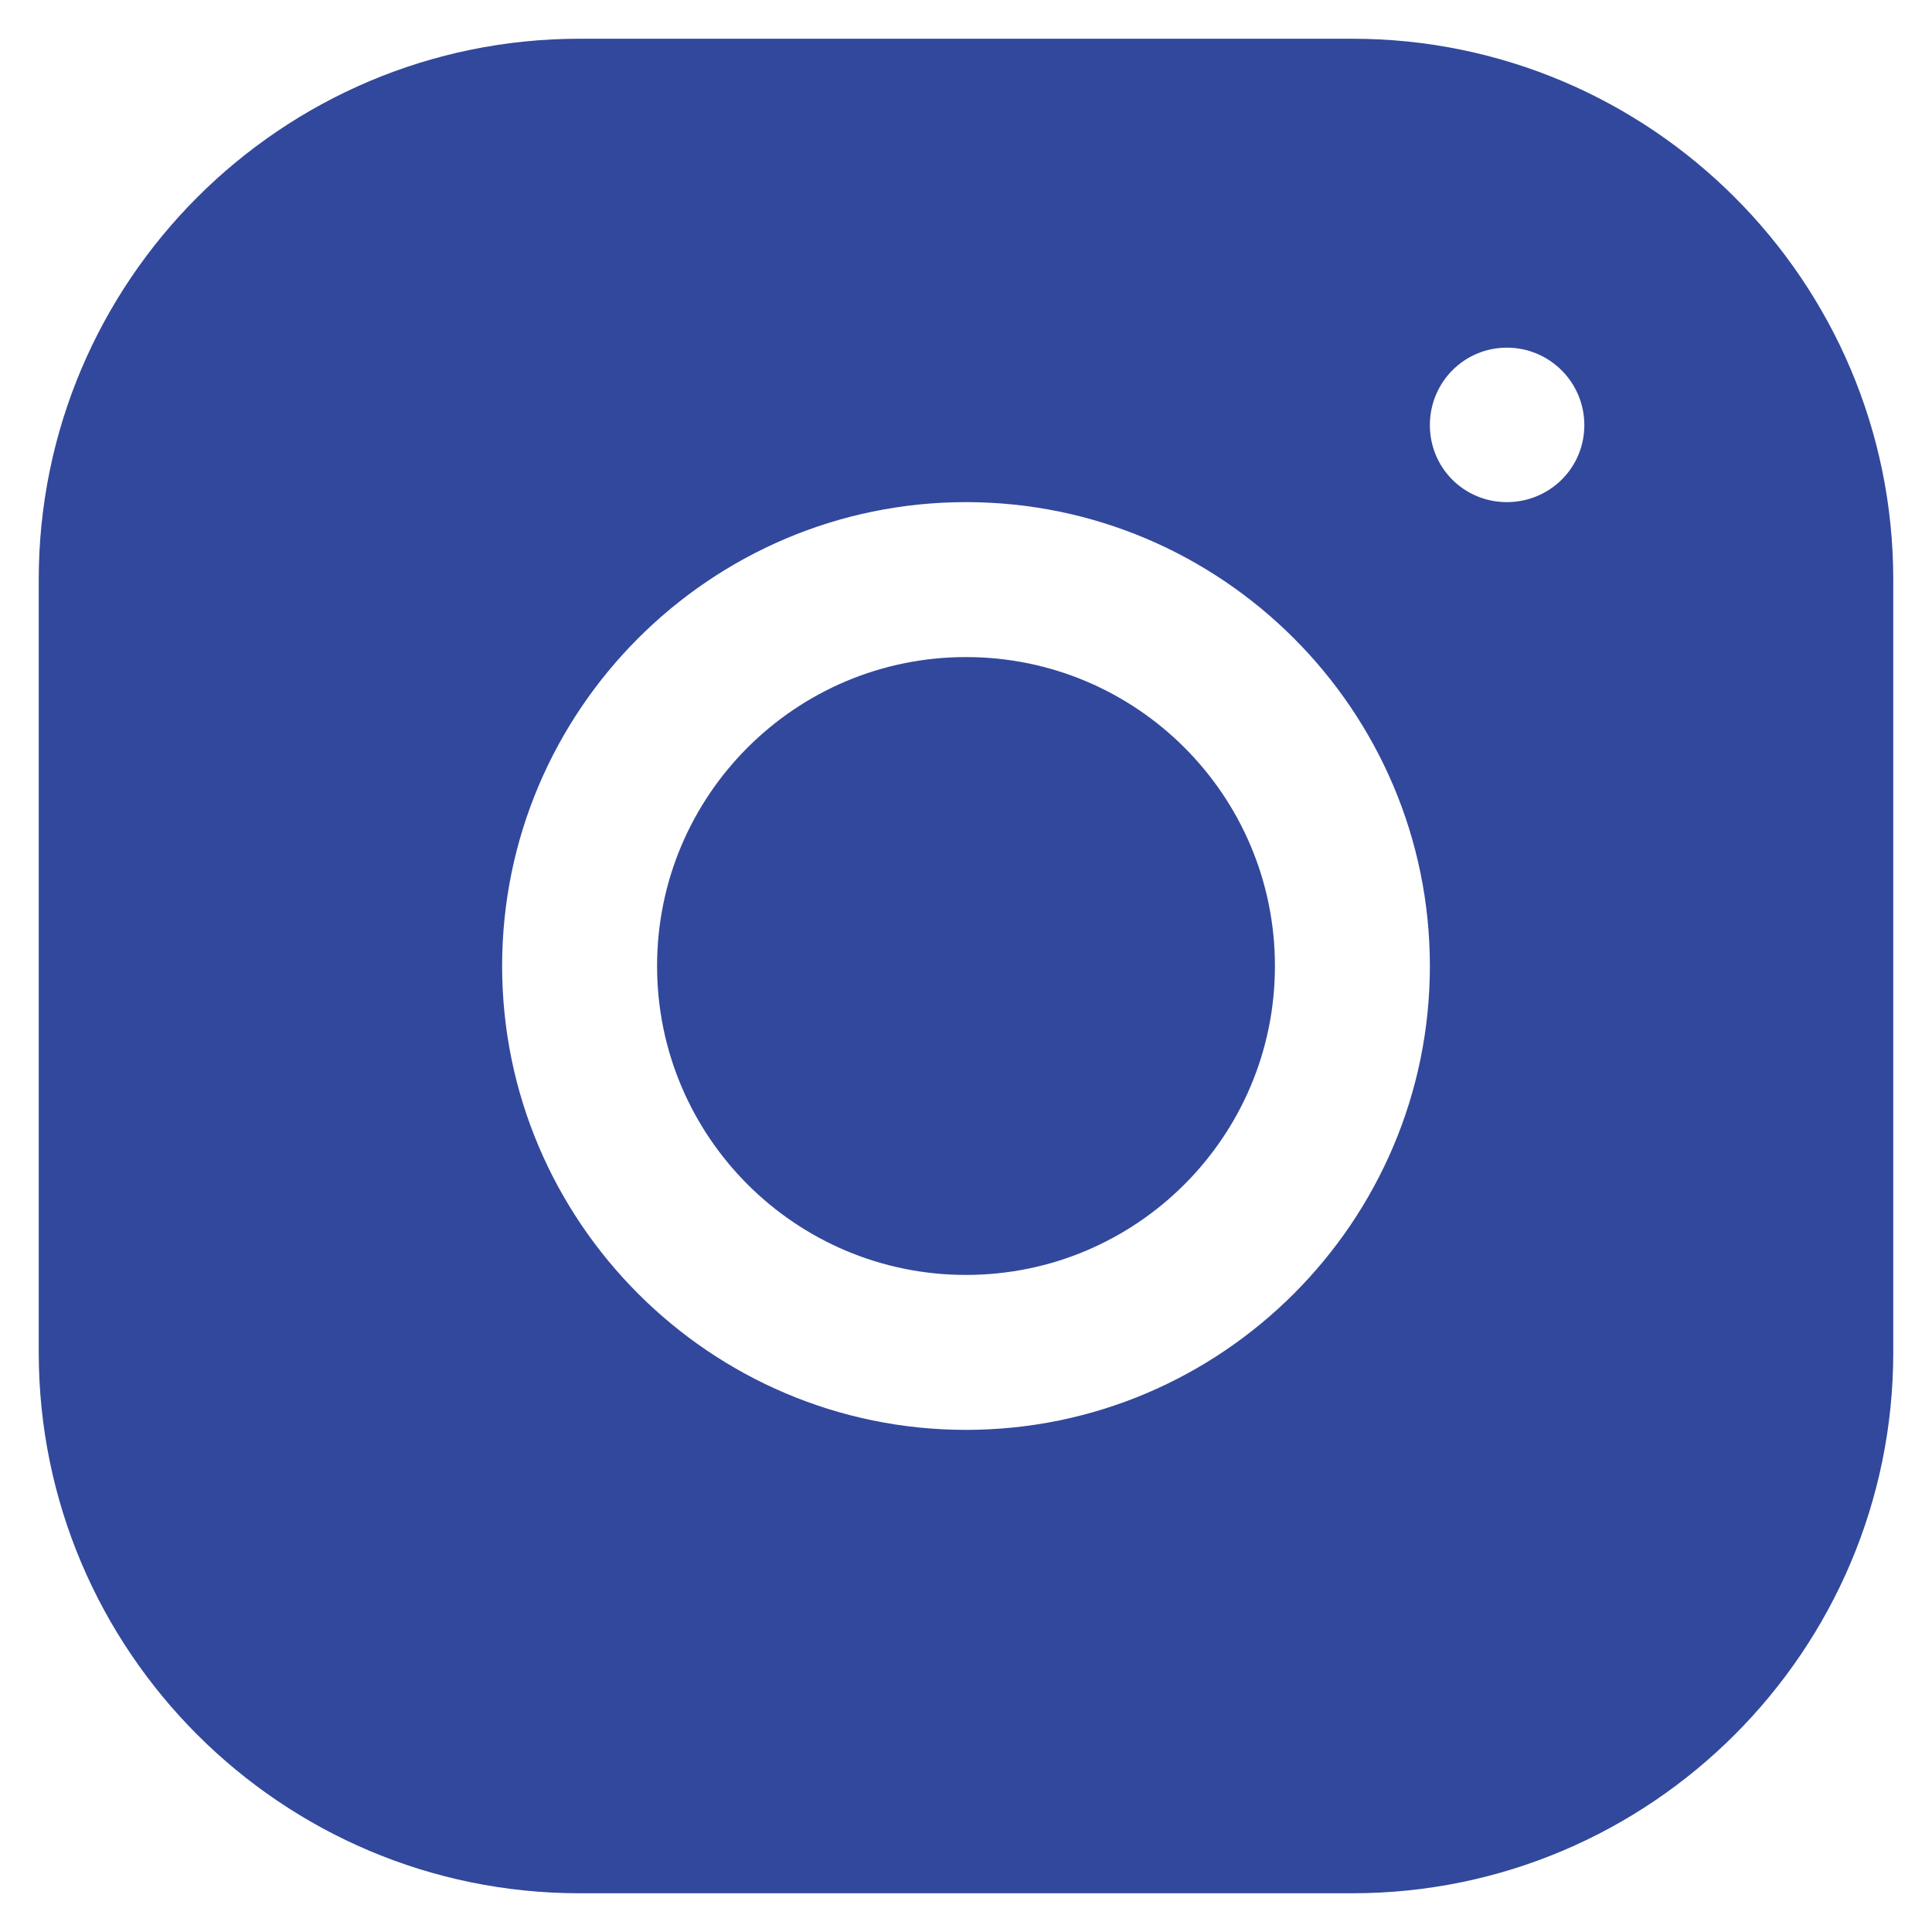 <svg width="20" height="20" viewBox="0 0 20 20" fill="none" xmlns="http://www.w3.org/2000/svg">
<g id="surface40341">
<path id="Vector" d="M6 0.401C2.911 0.401 0.401 2.911 0.401 6V14C0.401 17.088 2.911 19.599 6 19.599H14C17.088 19.599 19.599 17.088 19.599 14V6C19.599 2.911 17.088 0.401 14 0.401H6ZM15.599 3.599C16.042 3.599 16.401 3.958 16.401 4.401C16.401 4.844 16.042 5.198 15.599 5.198C15.156 5.198 14.802 4.844 14.802 4.401C14.802 3.958 15.156 3.599 15.599 3.599ZM10 5.198C12.646 5.198 14.802 7.354 14.802 10C14.802 12.646 12.646 14.802 10 14.802C7.354 14.802 5.198 12.646 5.198 10C5.198 7.354 7.354 5.198 10 5.198ZM10 6.802C8.234 6.802 6.802 8.234 6.802 10C6.802 11.765 8.234 13.198 10 13.198C11.766 13.198 13.198 11.765 13.198 10C13.198 8.234 11.766 6.802 10 6.802Z" fill="#32489C"/>
</g>
</svg>
